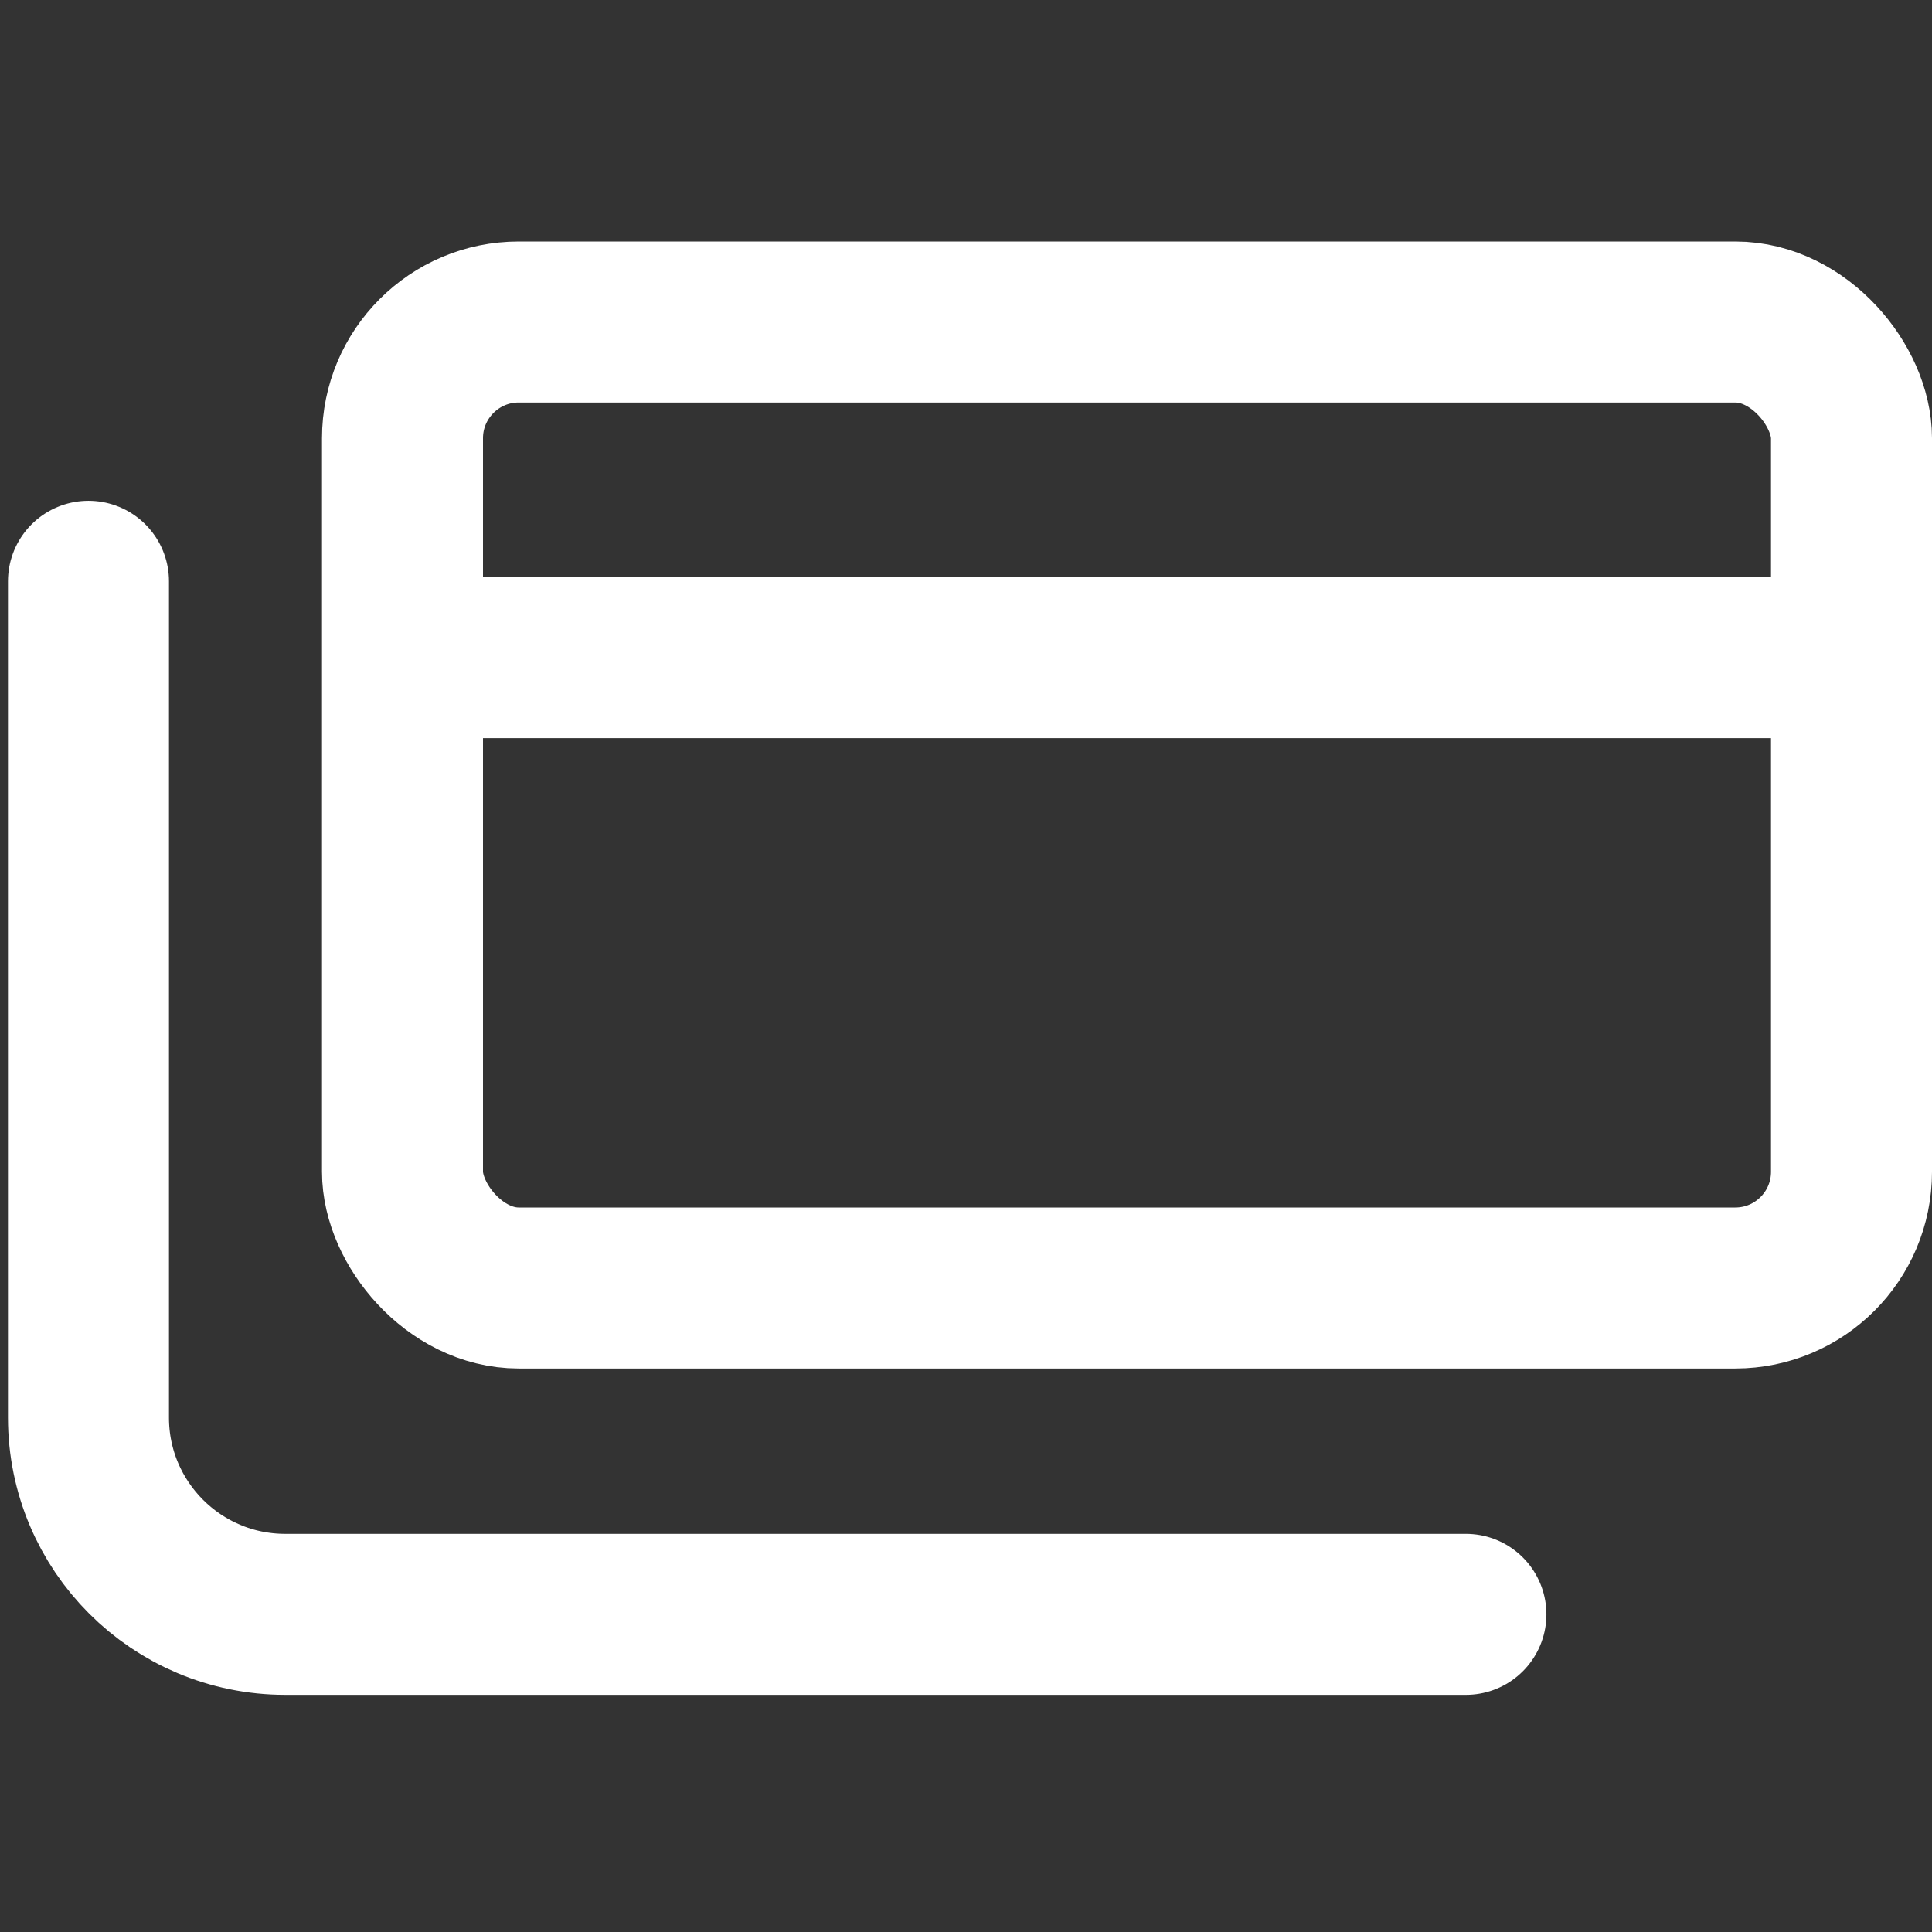 <svg xmlns="http://www.w3.org/2000/svg" width="24" height="24" viewBox="0 0 24 24" fill="none">
<rect x="0" y="0" width="24" height="24" fill="#333333" stroke="none"/>
<path d="M5.259 8.169H23.185" stroke="#FFFFFF" stroke-width="2"/>
<path d="M1.099 7.221V17.61C1.099 18.96 2.194 20.054 3.544 20.054H18.21" stroke="#FFFFFF" stroke-width="2" stroke-linecap="round"/>
<rect x="5" y="4" width="18" height="12" rx="1.444" stroke="#FFFFFF" stroke-width="2"/>
</svg>